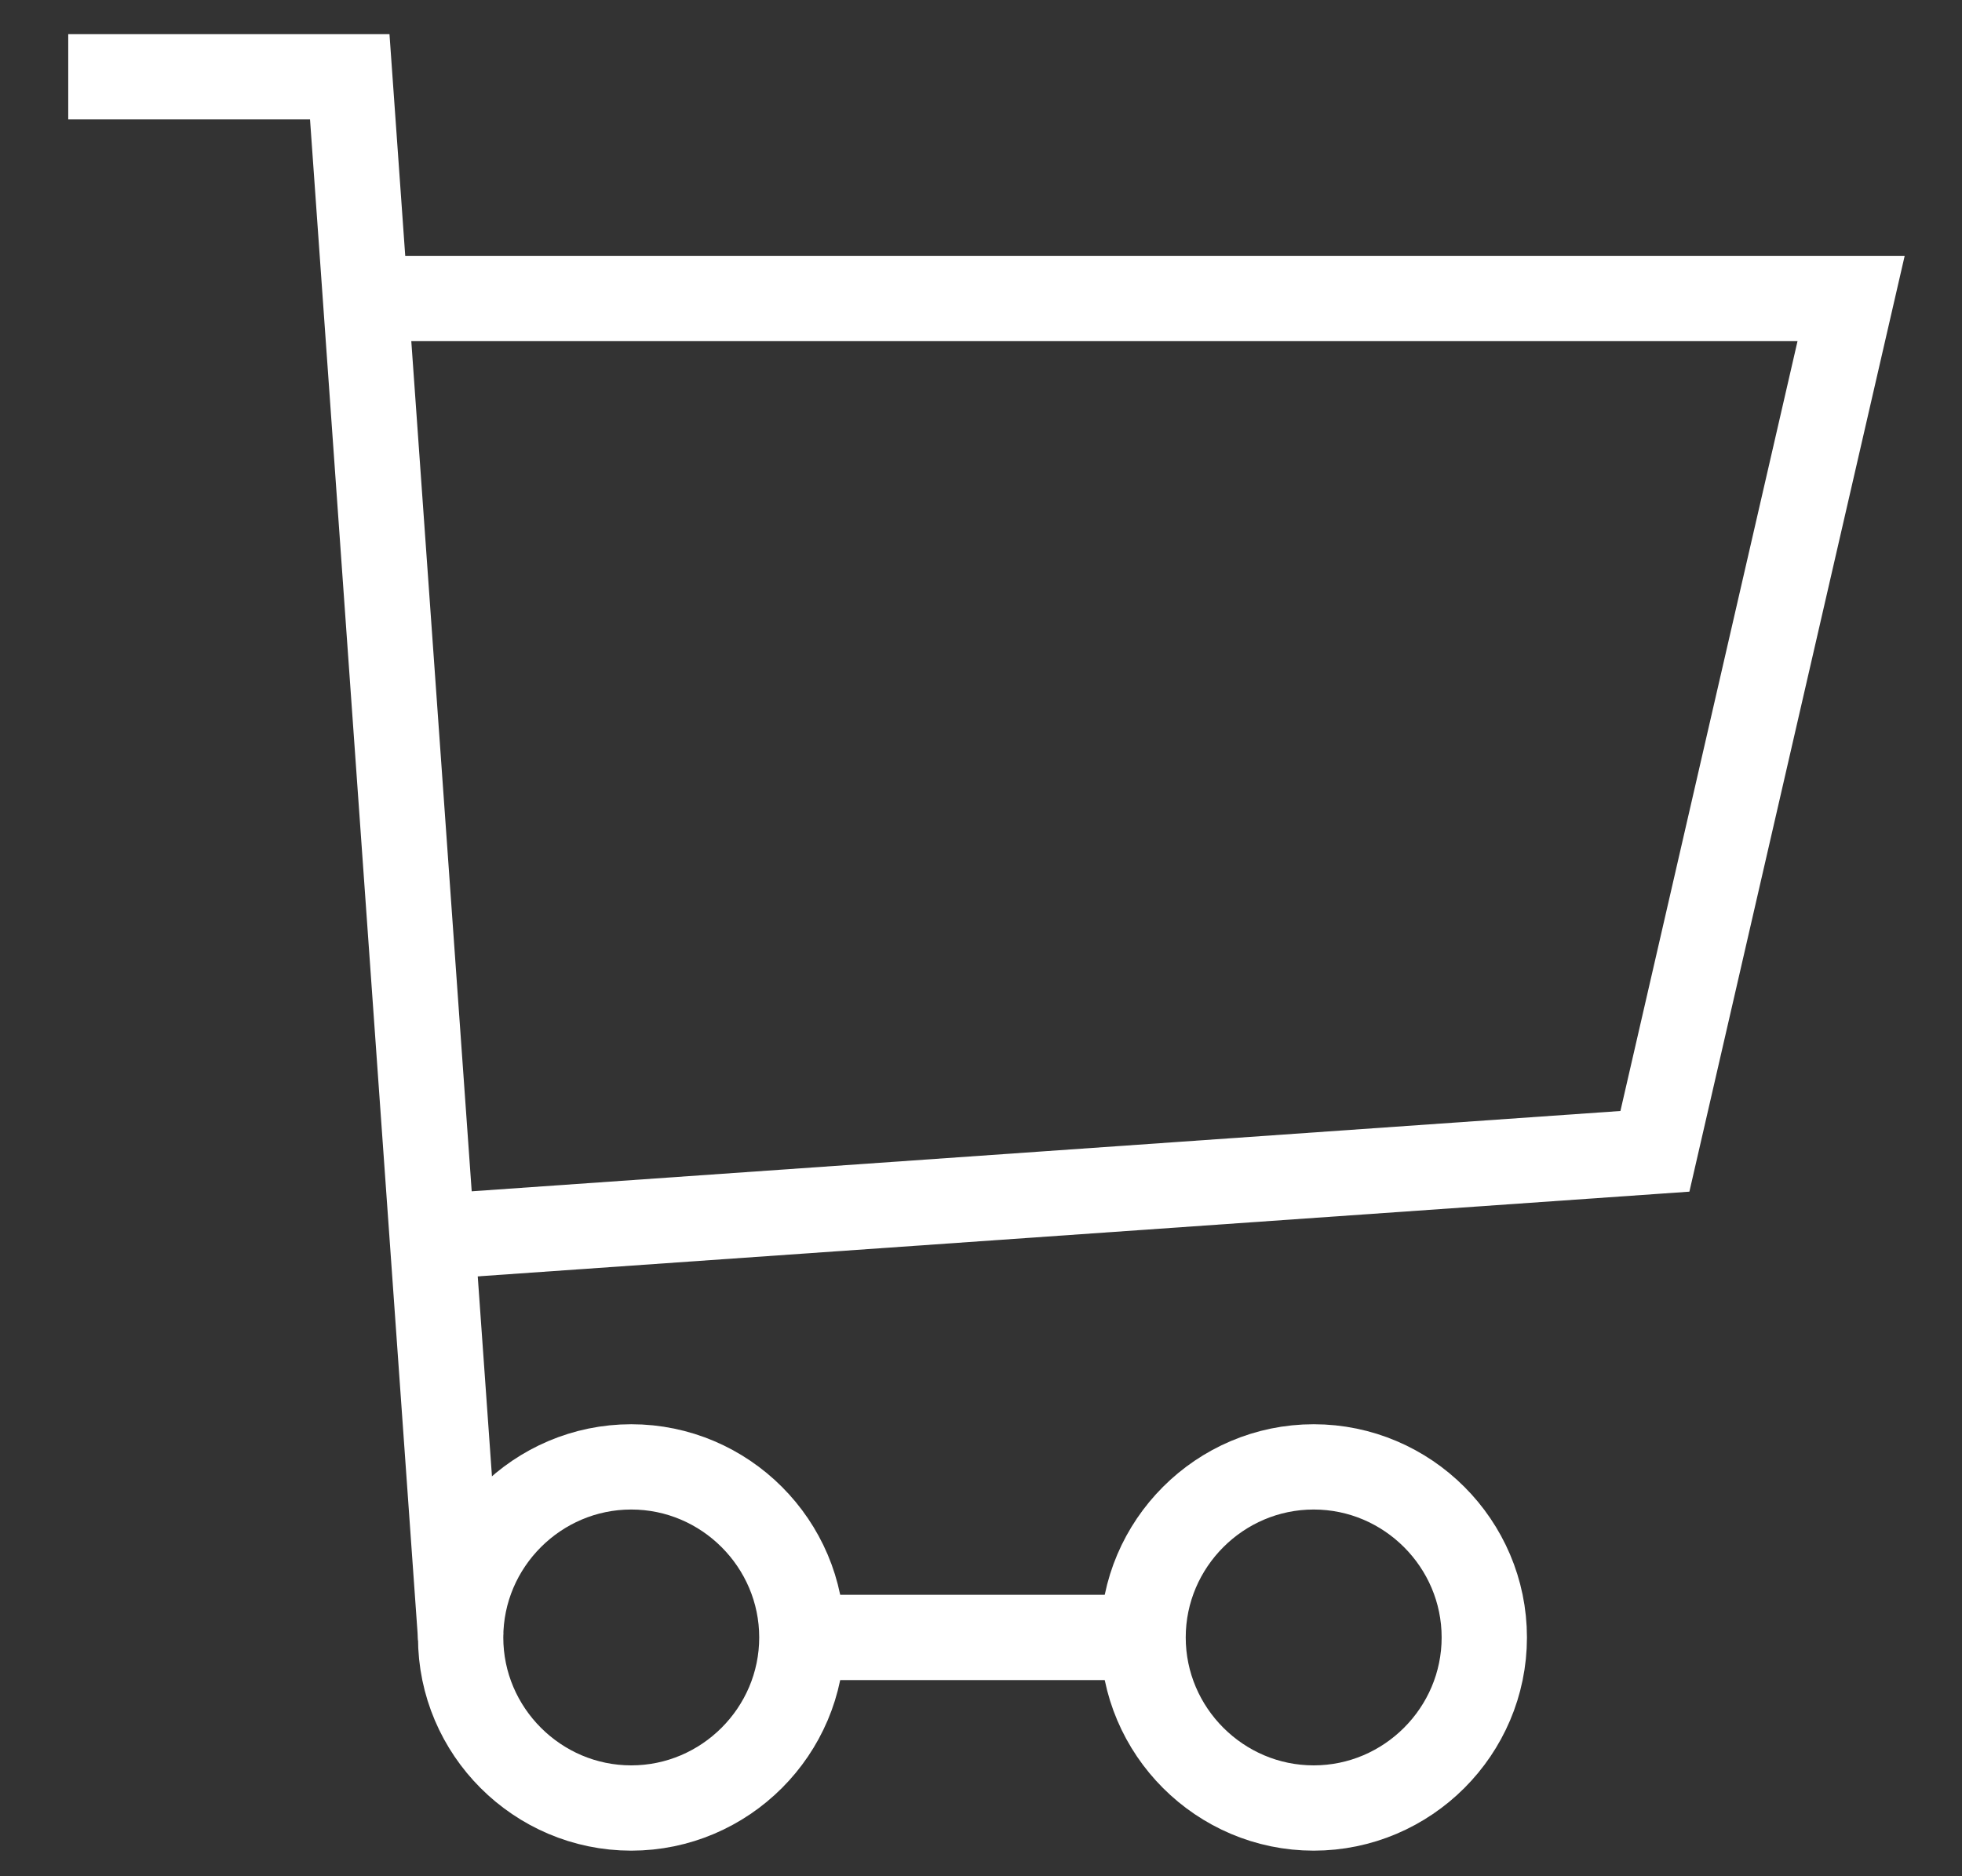 <?xml version="1.0" encoding="utf-8"?>
<!-- Generator: Adobe Illustrator 26.0.0, SVG Export Plug-In . SVG Version: 6.00 Build 0)  -->
<svg version="1.1" id="Layer_1" xmlns="http://www.w3.org/2000/svg" xmlns:xlink="http://www.w3.org/1999/xlink" x="0px" y="0px"
	 viewBox="0 0 23 22" style="enable-background:new 0 0 23 22;" xml:space="preserve">
<rect x="0" y="0" width="23" height="22" fill="#333333" stroke="none"/>
<style type="text/css">
	.st0{fill:none;stroke:#FFFFFF;stroke-miterlimit:10;}
</style>
<path class="st0" d="M7.4,21.2c1.1,0,2-0.9,2-2c0-1.1-0.9-2-2-2c-1.1,0-2,0.9-2,2C5.4,20.3,6.3,21.2,7.4,21.2z"/>
<path class="st0" d="M15.4,21.2c1.1,0,2-0.9,2-2c0-1.1-0.9-2-2-2c-1.1,0-2,0.9-2,2C13.4,20.3,14.3,21.2,15.4,21.2z"/>
<path class="st0" d="M9.4,19.2h4"/>
<path class="st0" d="M5.4,19.2L4.1,0.9H0.8"/>
<path class="st0" d="M5.1,14.5l14.3-1l2.3-10H4.4"/>
</svg>
